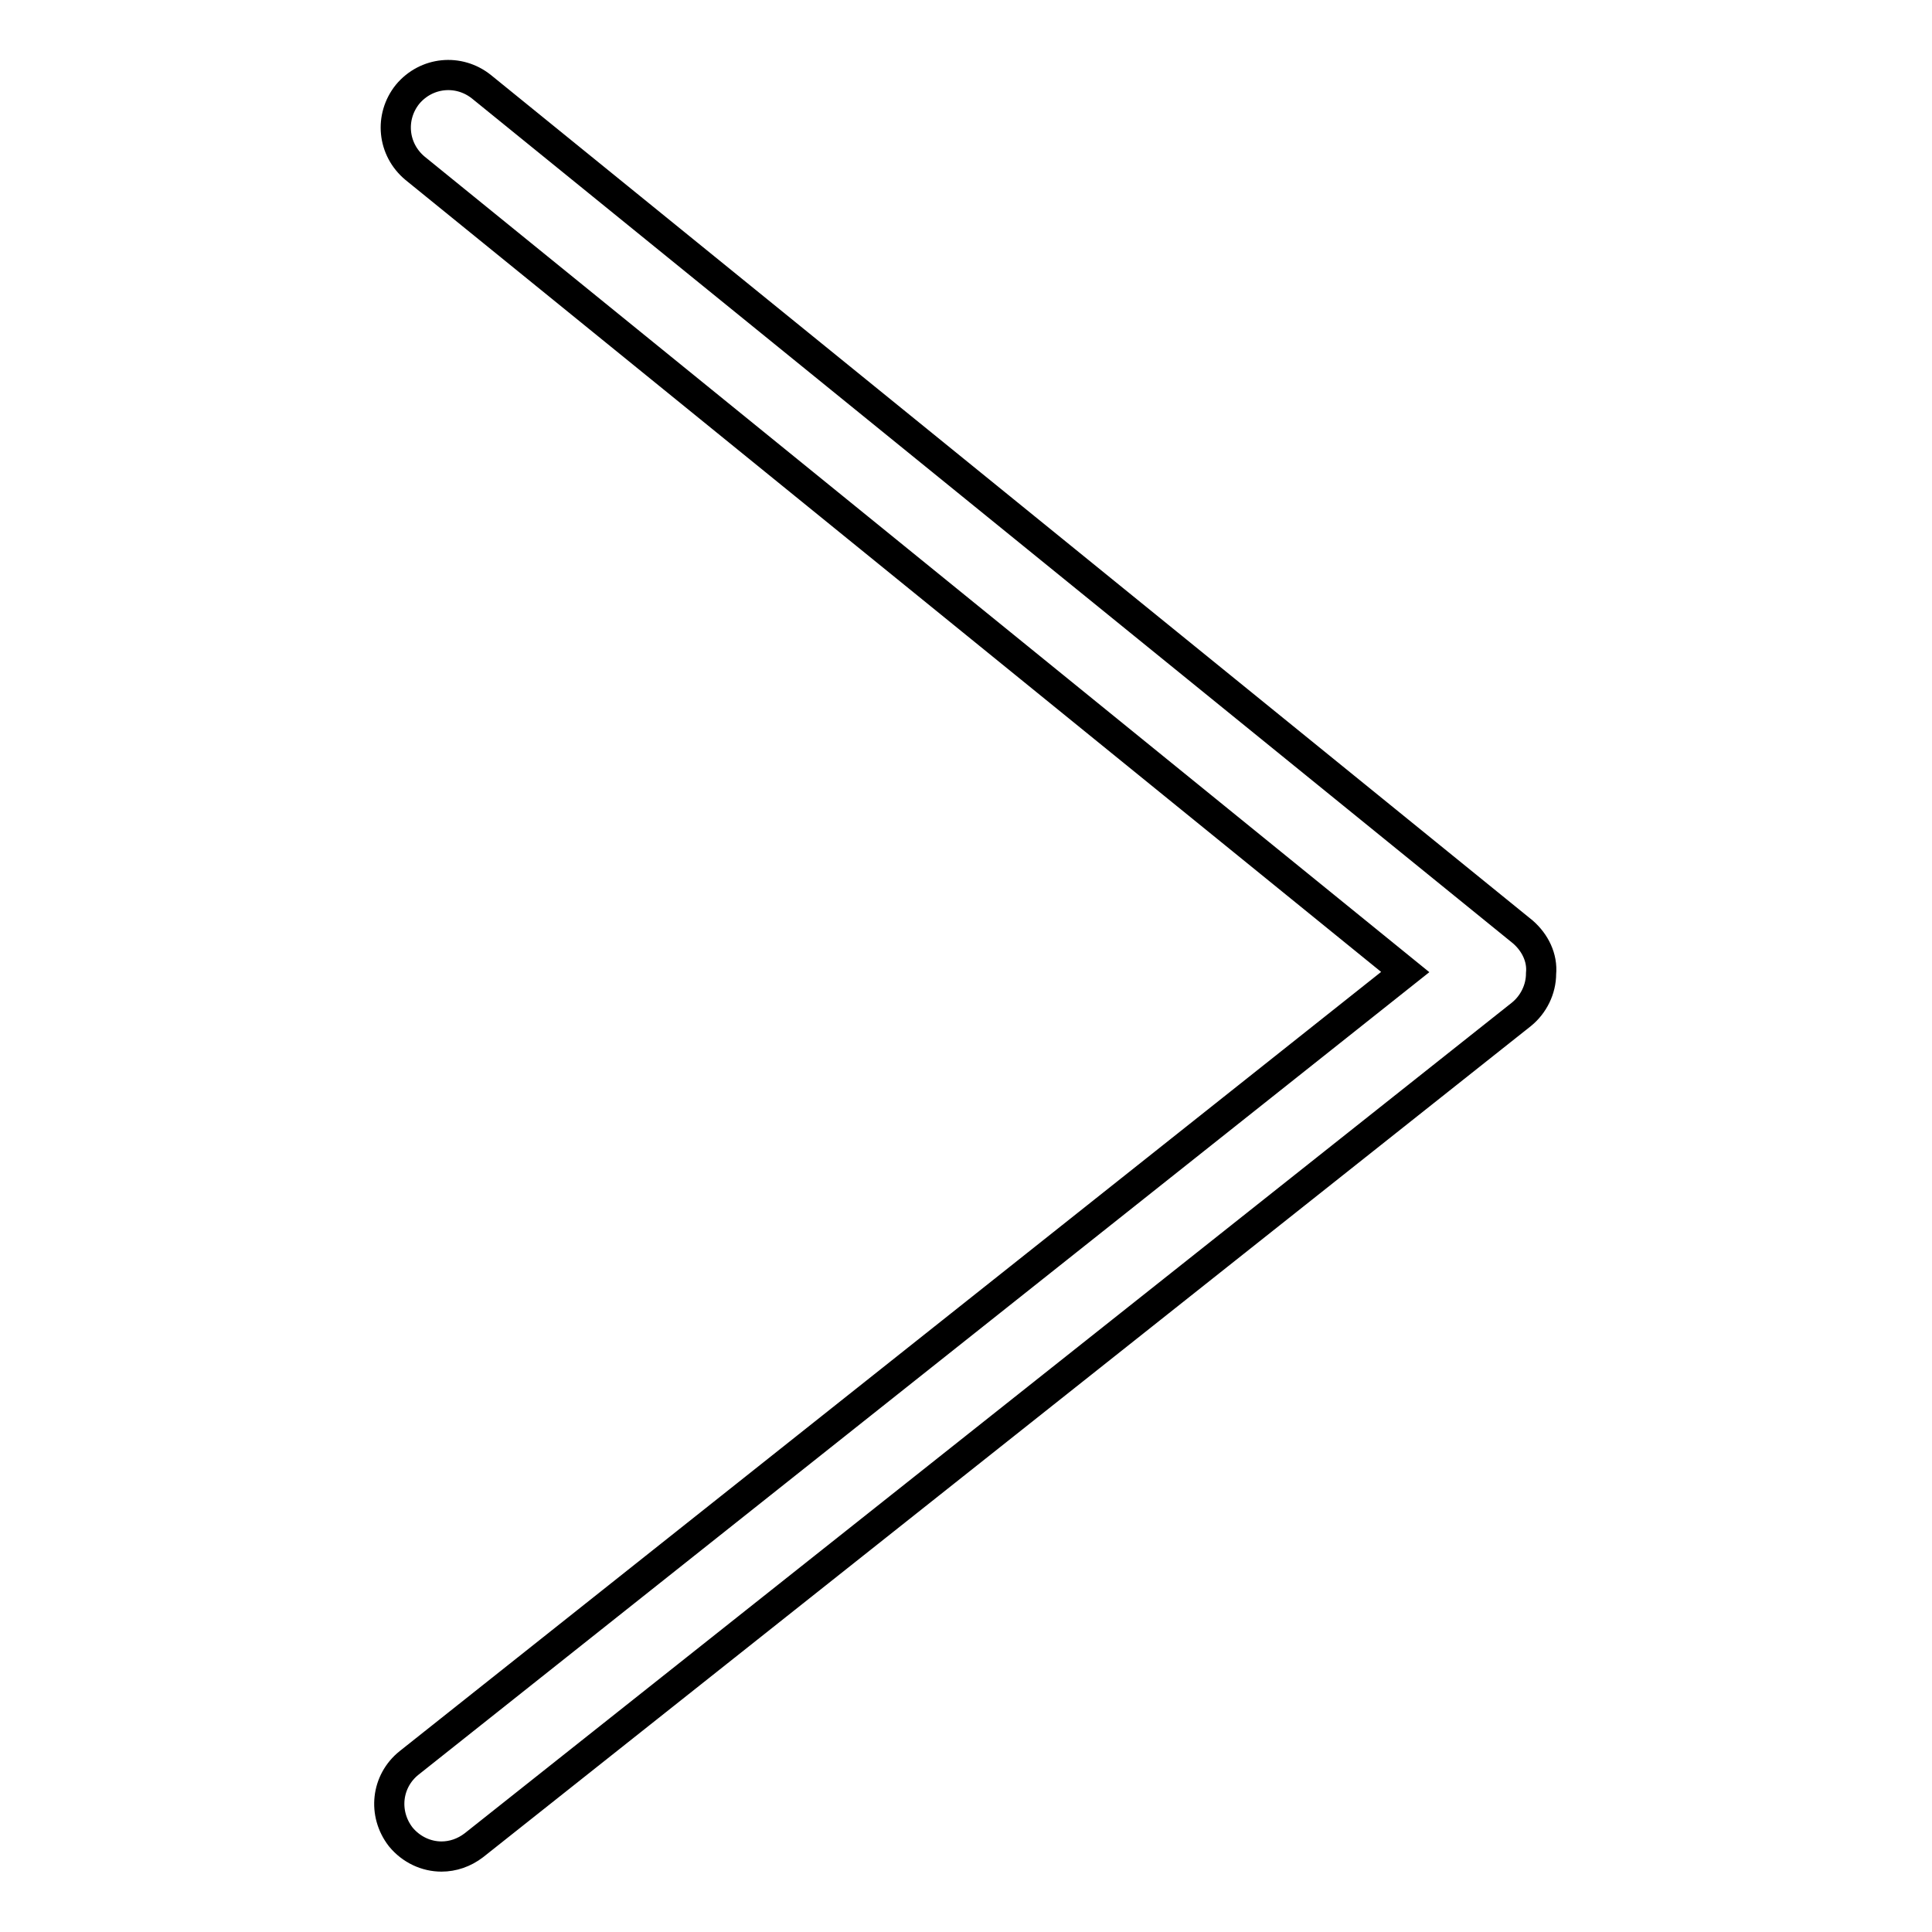 <?xml version="1.0" encoding="utf-8"?>
<!-- Svg Vector Icons : http://www.onlinewebfonts.com/icon -->
<!DOCTYPE svg PUBLIC "-//W3C//DTD SVG 1.1//EN" "http://www.w3.org/Graphics/SVG/1.1/DTD/svg11.dtd">
<svg version="1.1" xmlns="http://www.w3.org/2000/svg" xmlns:xlink="http://www.w3.org/1999/xlink" x="0px" y="0px" viewBox="0 0 256 256" enable-background="new 0 0 256 256" xml:space="preserve">
<g><g><path stroke-width="4" fill-opacity="0" stroke="#000000"  d="M201.8,123.5l-138-112c-3-2.4-7.3-2-9.8,1c-2.4,3-2,7.3,1,9.8l131.2,106.5l-132,104.8c-3,2.4-3.5,6.7-1.1,9.8c1.4,1.7,3.4,2.6,5.4,2.6c1.5,0,3-0.5,4.3-1.5l138.8-110.1c1.6-1.3,2.6-3.3,2.6-5.4C204.4,126.9,203.4,124.9,201.8,123.5z"/></g></g>
</svg>